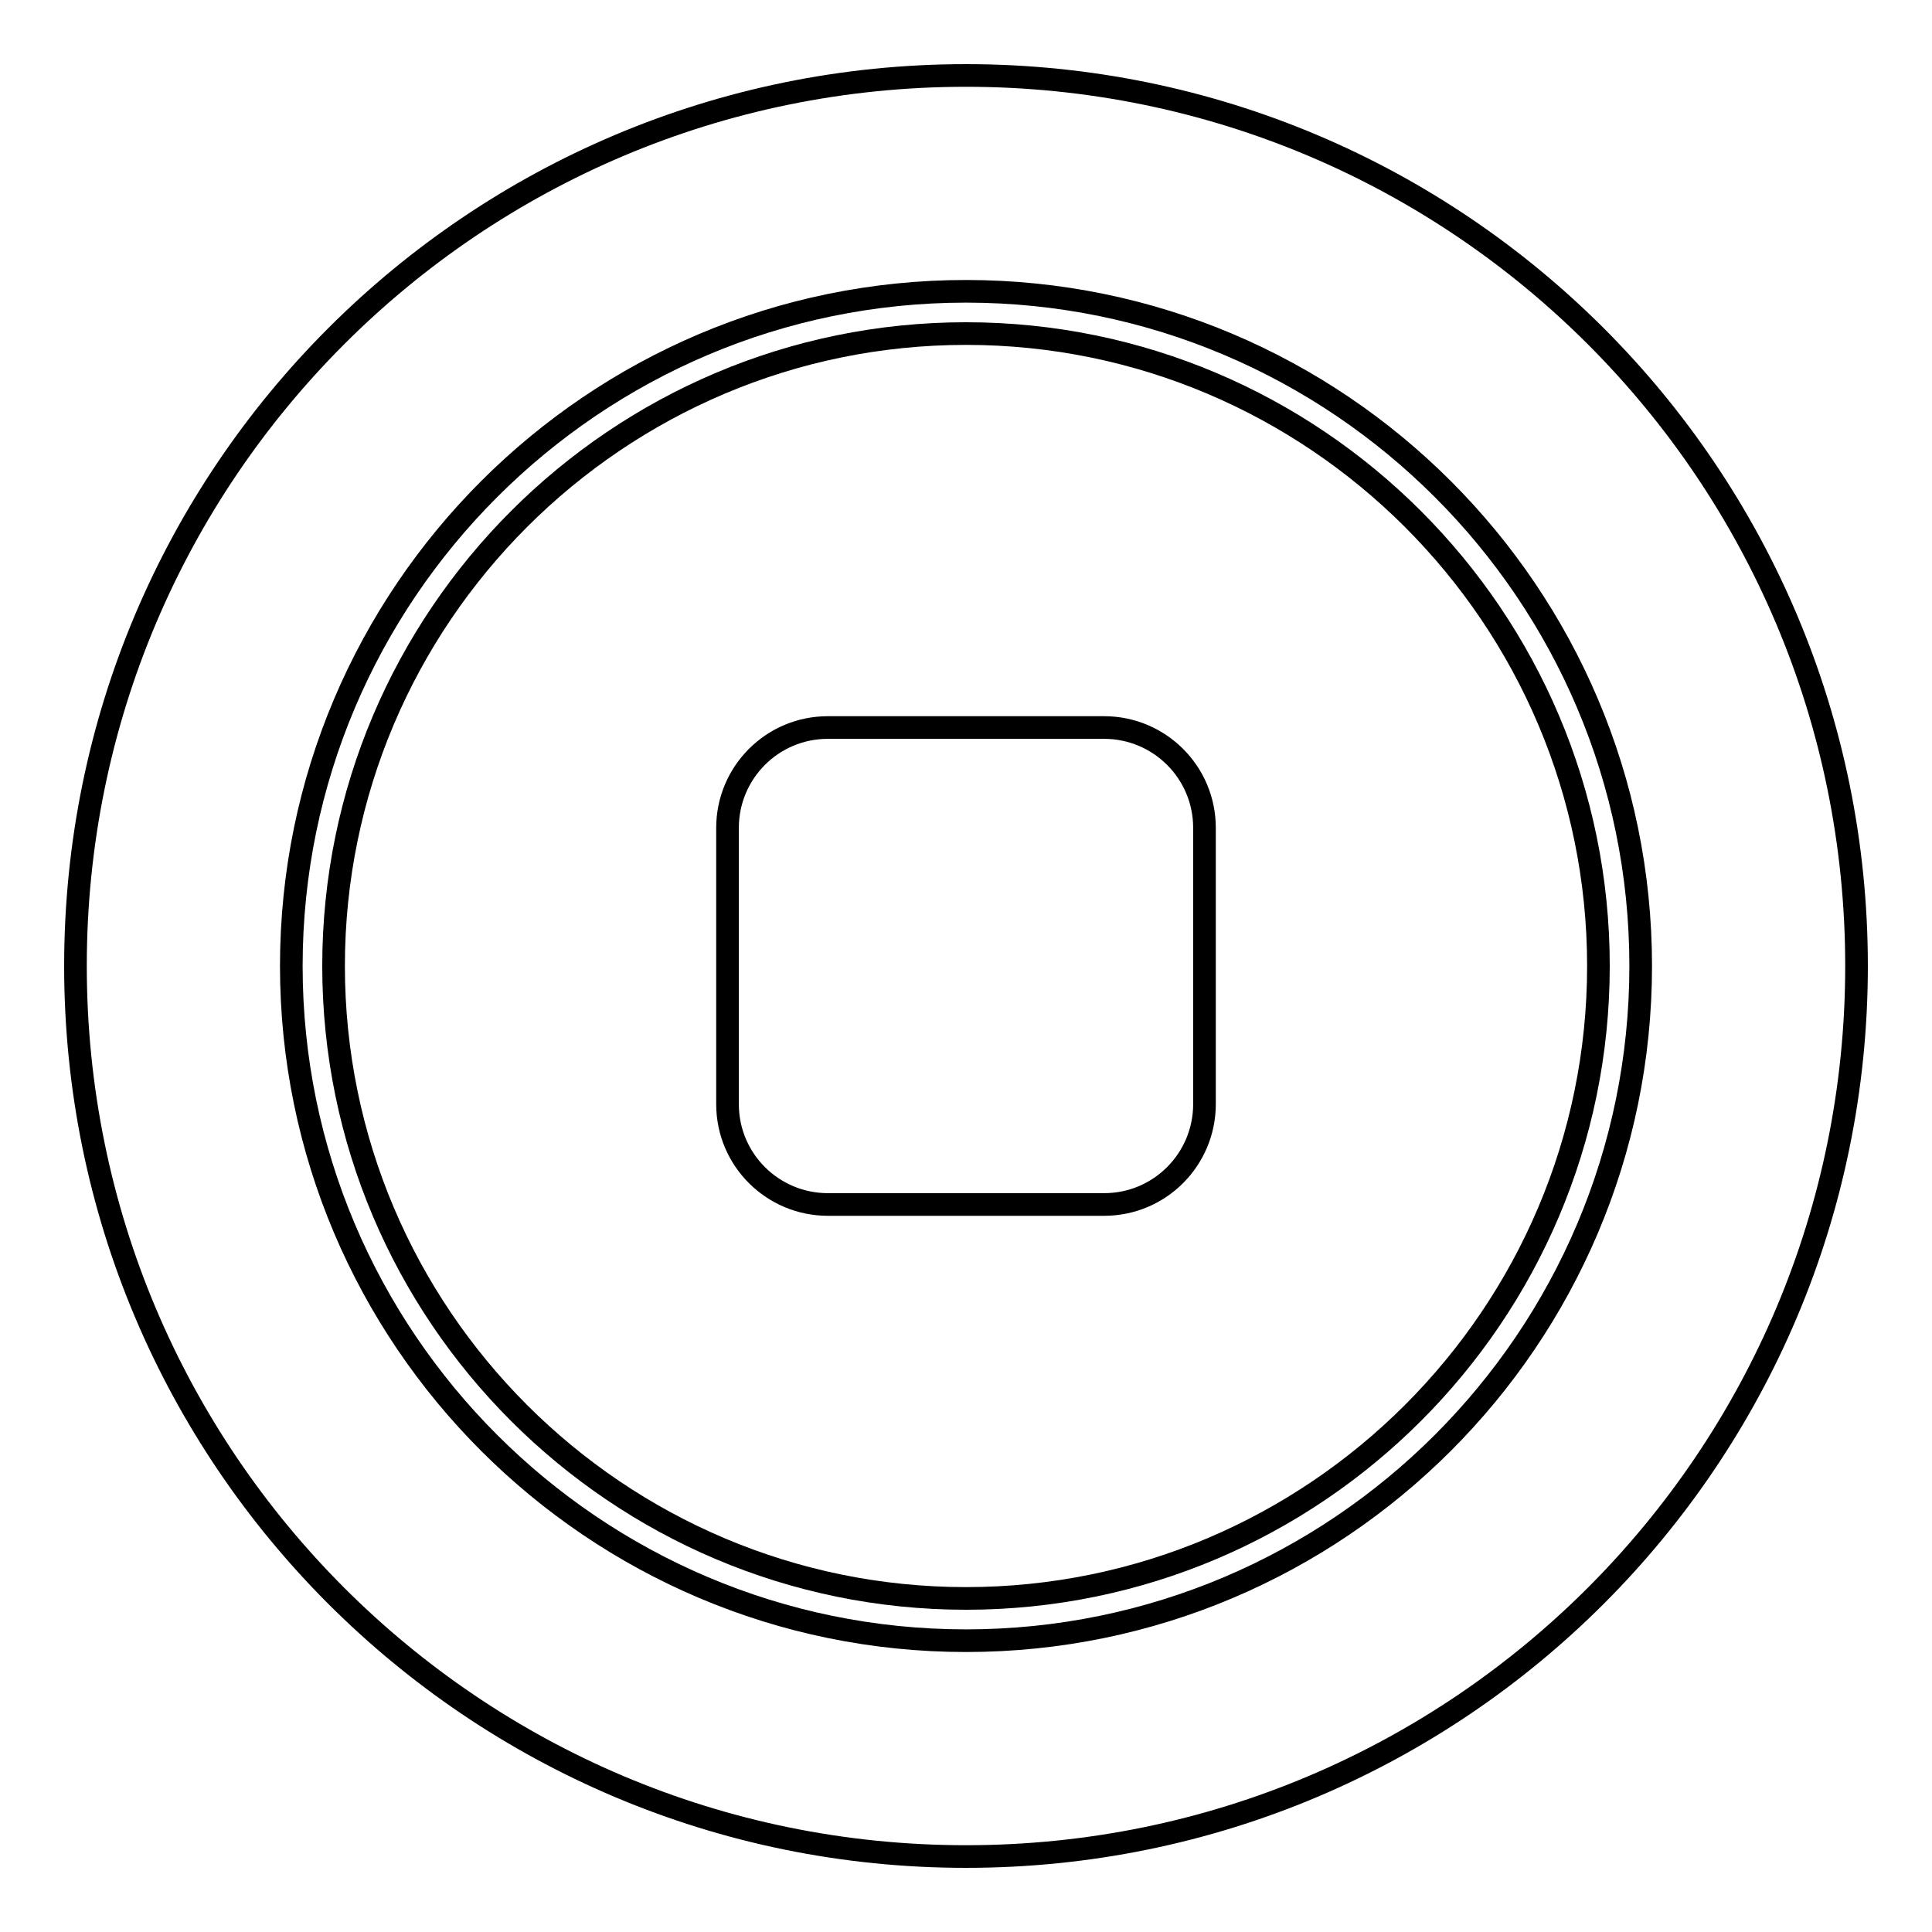 <?xml version="1.0" encoding="utf-8"?>
<!-- Svg Vector Icons : http://www.onlinewebfonts.com/icon -->
<!DOCTYPE svg PUBLIC "-//W3C//DTD SVG 1.1//EN" "http://www.w3.org/Graphics/SVG/1.1/DTD/svg11.dtd">
<svg version="1.1" xmlns="http://www.w3.org/2000/svg" xmlns:xlink="http://www.w3.org/1999/xlink" x="0px" y="0px" viewBox="0 0 256 256" enable-background="new 0 0 256 256" xml:space="preserve">
<g><g><g><g><path stroke-width="3" fill-opacity="0" stroke="#000000"  d="M128,246c65.2,0,118-52.8,118-118c0-65.2-52.8-118-118-118C62.8,10,10,62.8,10,128C10,193.2,62.8,246,128,246z M128,38.6c49.3,0,89.4,40.1,89.4,89.4c0,49.3-40.1,89.4-89.4,89.4c-49.3,0-89.4-40.1-89.4-89.4C38.6,78.7,78.7,38.6,128,38.6z"/><path stroke-width="3" fill-opacity="0" stroke="#000000"  d="M128,211.8c46.2,0,83.8-37.6,83.8-83.8c0-46.2-37.6-83.8-83.8-83.8c-46.2,0-83.8,37.6-83.8,83.8C44.2,174.2,81.8,211.8,128,211.8z M96.4,109.7c0-7.3,5.9-13.3,13.3-13.3h36.6c7.3,0,13.3,5.9,13.3,13.3v36.6c0,7.3-5.9,13.3-13.3,13.3h-36.6c-7.3,0-13.3-5.9-13.3-13.3L96.4,109.7L96.4,109.7z"/></g></g><g></g><g></g><g></g><g></g><g></g><g></g><g></g><g></g><g></g><g></g><g></g><g></g><g></g><g></g><g></g></g></g>
</svg>